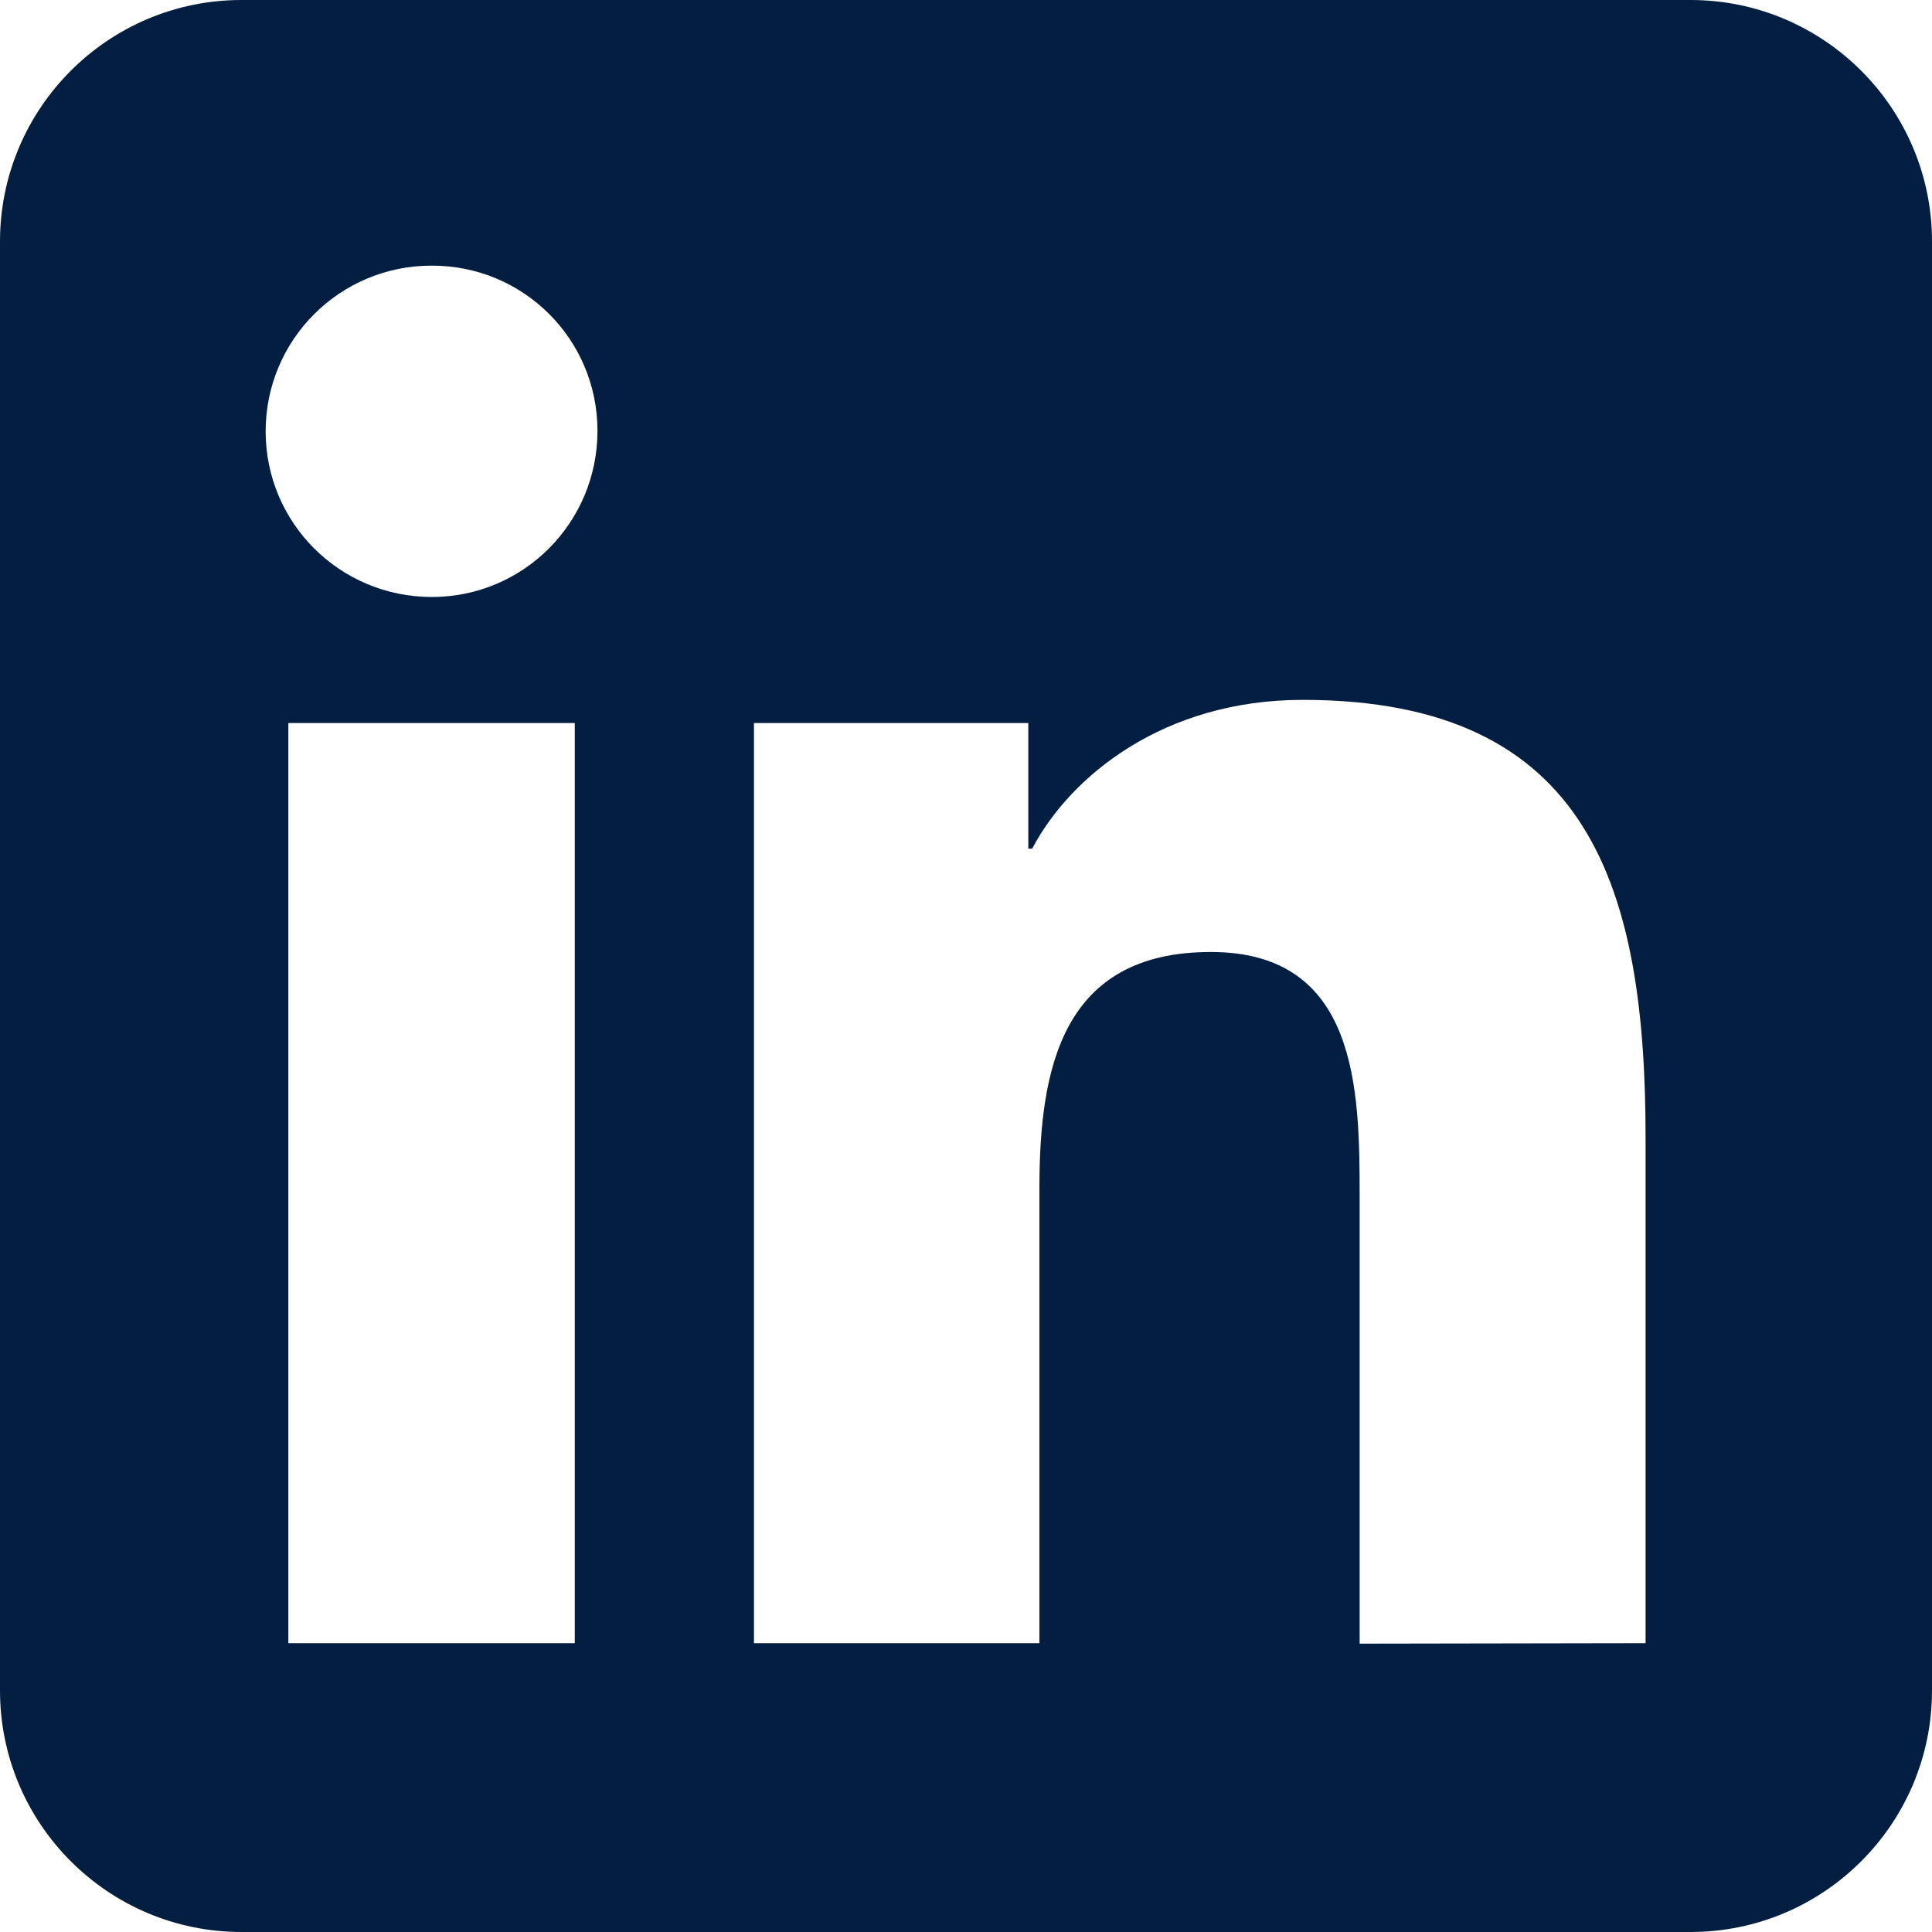 <?xml version="1.0" encoding="utf-8"?>
<!-- Generator: Adobe Illustrator 22.1.0, SVG Export Plug-In . SVG Version: 6.00 Build 0)  -->
<svg version="1.1" id="linkedin-white" xmlns="http://www.w3.org/2000/svg" xmlns:xlink="http://www.w3.org/1999/xlink" x="0px"
	 y="0px" viewBox="0 0 400 400" style="enable-background:new 0 0 400 400;" xml:space="preserve">
<style type="text/css">
	.st0{fill:#041E42;}
</style>
<title>Artboard 1</title>
<path class="st0" d="M350,400H50c-27.6,0-50-22.4-50-50l0,0V50C0,22.4,22.4,0,50,0h300c27.6,0,50,22.4,50,50v300
	C400,377.6,377.6,400,350,400L350,400z M119,340.2V149.7H59.7v190.5H119z M89.4,123.6c19,0,34.3-15.4,34.3-34.4S108.3,54.9,89.3,55
	C70.4,55,55,70.3,55,89.3C55,108.3,70.4,123.6,89.4,123.6C89.4,123.6,89.4,123.6,89.4,123.6z M340.7,340.2V235.7
	c0-51.3-11.1-90.8-71-90.8c-28.8,0-48.1,15.8-56,30.8h-0.8v-26h-56.8v190.5h59.1V246c0-24.9,4.7-48.9,35.5-48.9
	c30.4,0,30.8,28.4,30.8,50.5v92.7L340.7,340.2z"/>
</svg>

